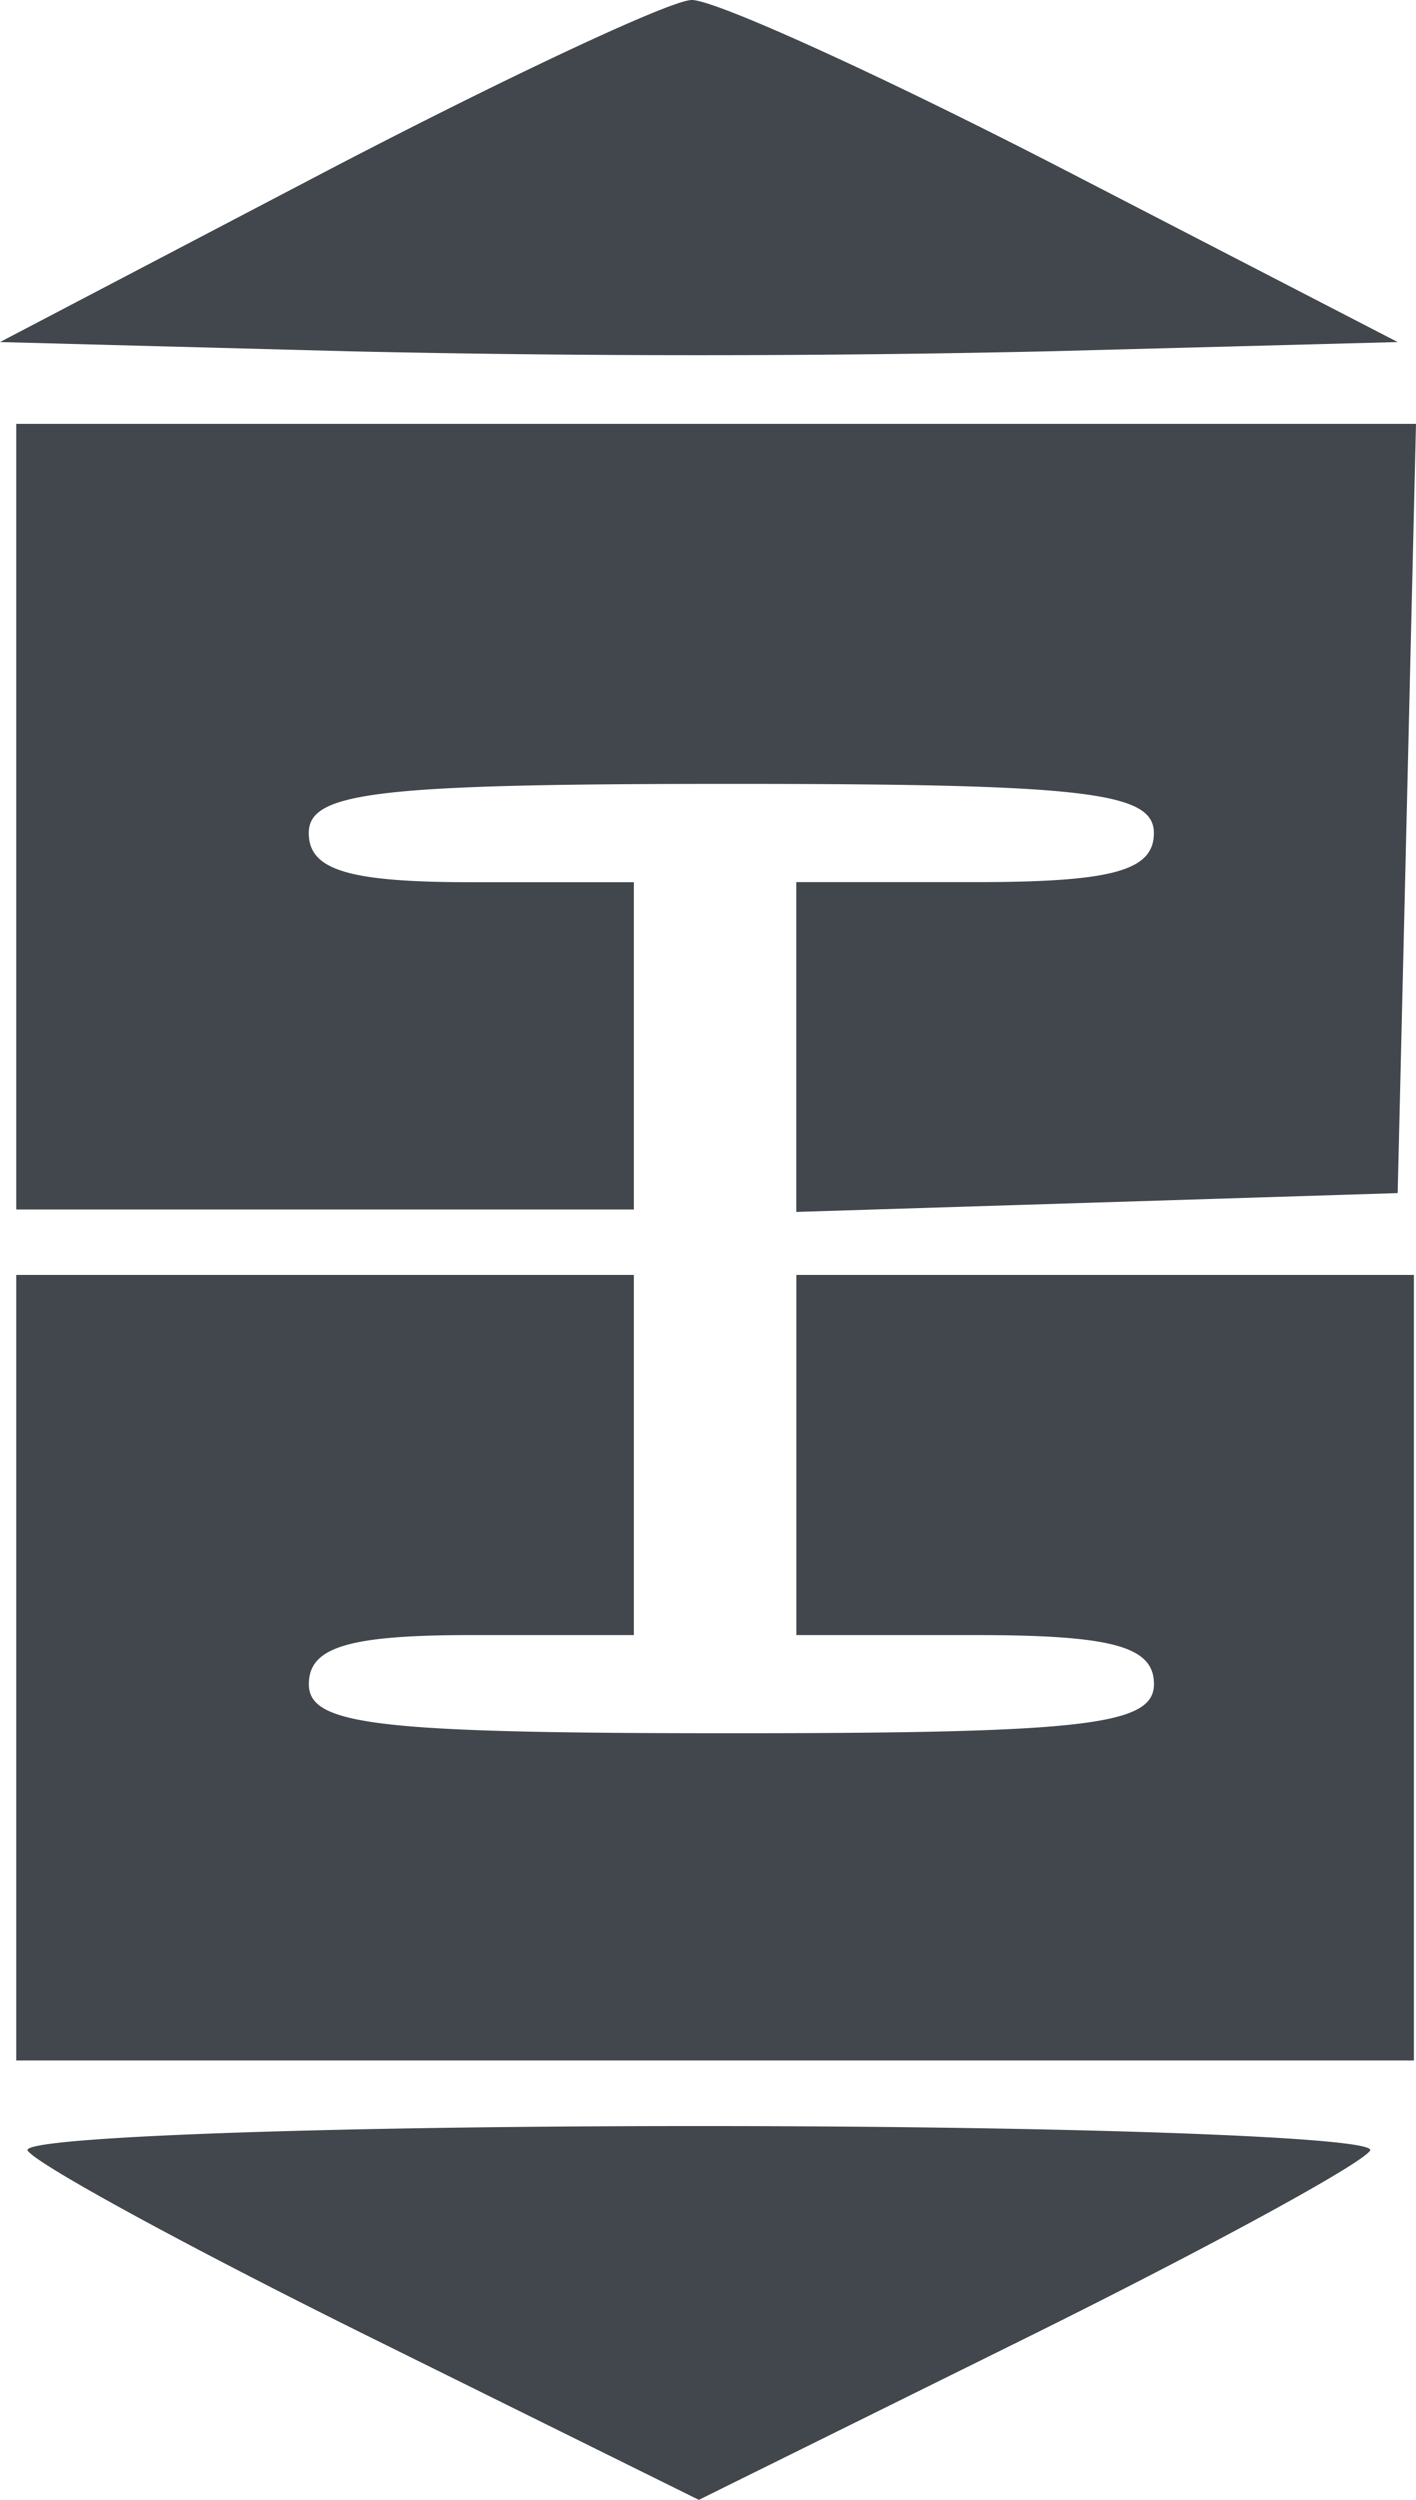 <svg xmlns="http://www.w3.org/2000/svg" width="17" height="30" fill="none" viewBox="0 0 17 30"><path fill="#42474D" d="m0 4.105 3.902-2.043C6.05.94 8.028.012 8.3 0c.272-.01 2.291.908 4.487 2.042l3.993 2.063-4.195.111a189 189 0 0 1-8.39 0zm.195 10.41V5.087H17l-.11 4.616-.11 4.615-3.61.113-3.61.113v-3.958h2.147c1.648 0 2.146-.136 2.146-.589 0-.493-.823-.59-5.073-.59-4.249 0-5.073.097-5.073.59 0 .445.477.59 1.951.59H7.61v3.928zm0 10.213V15.3H7.61v4.322H5.658c-1.474 0-1.95.144-1.95.589 0 .493.823.589 5.072.589s5.074-.096 5.074-.59c0-.452-.5-.588-2.147-.588H9.561V15.3h7.414v9.427H.195m4.257 3.325C2.286 26.98.432 25.97.332 25.808c-.101-.161 3.526-.294 8.058-.294 4.533 0 8.16.133 8.059.294-.1.162-1.954 1.172-4.12 2.244L8.39 30z"/></svg>
